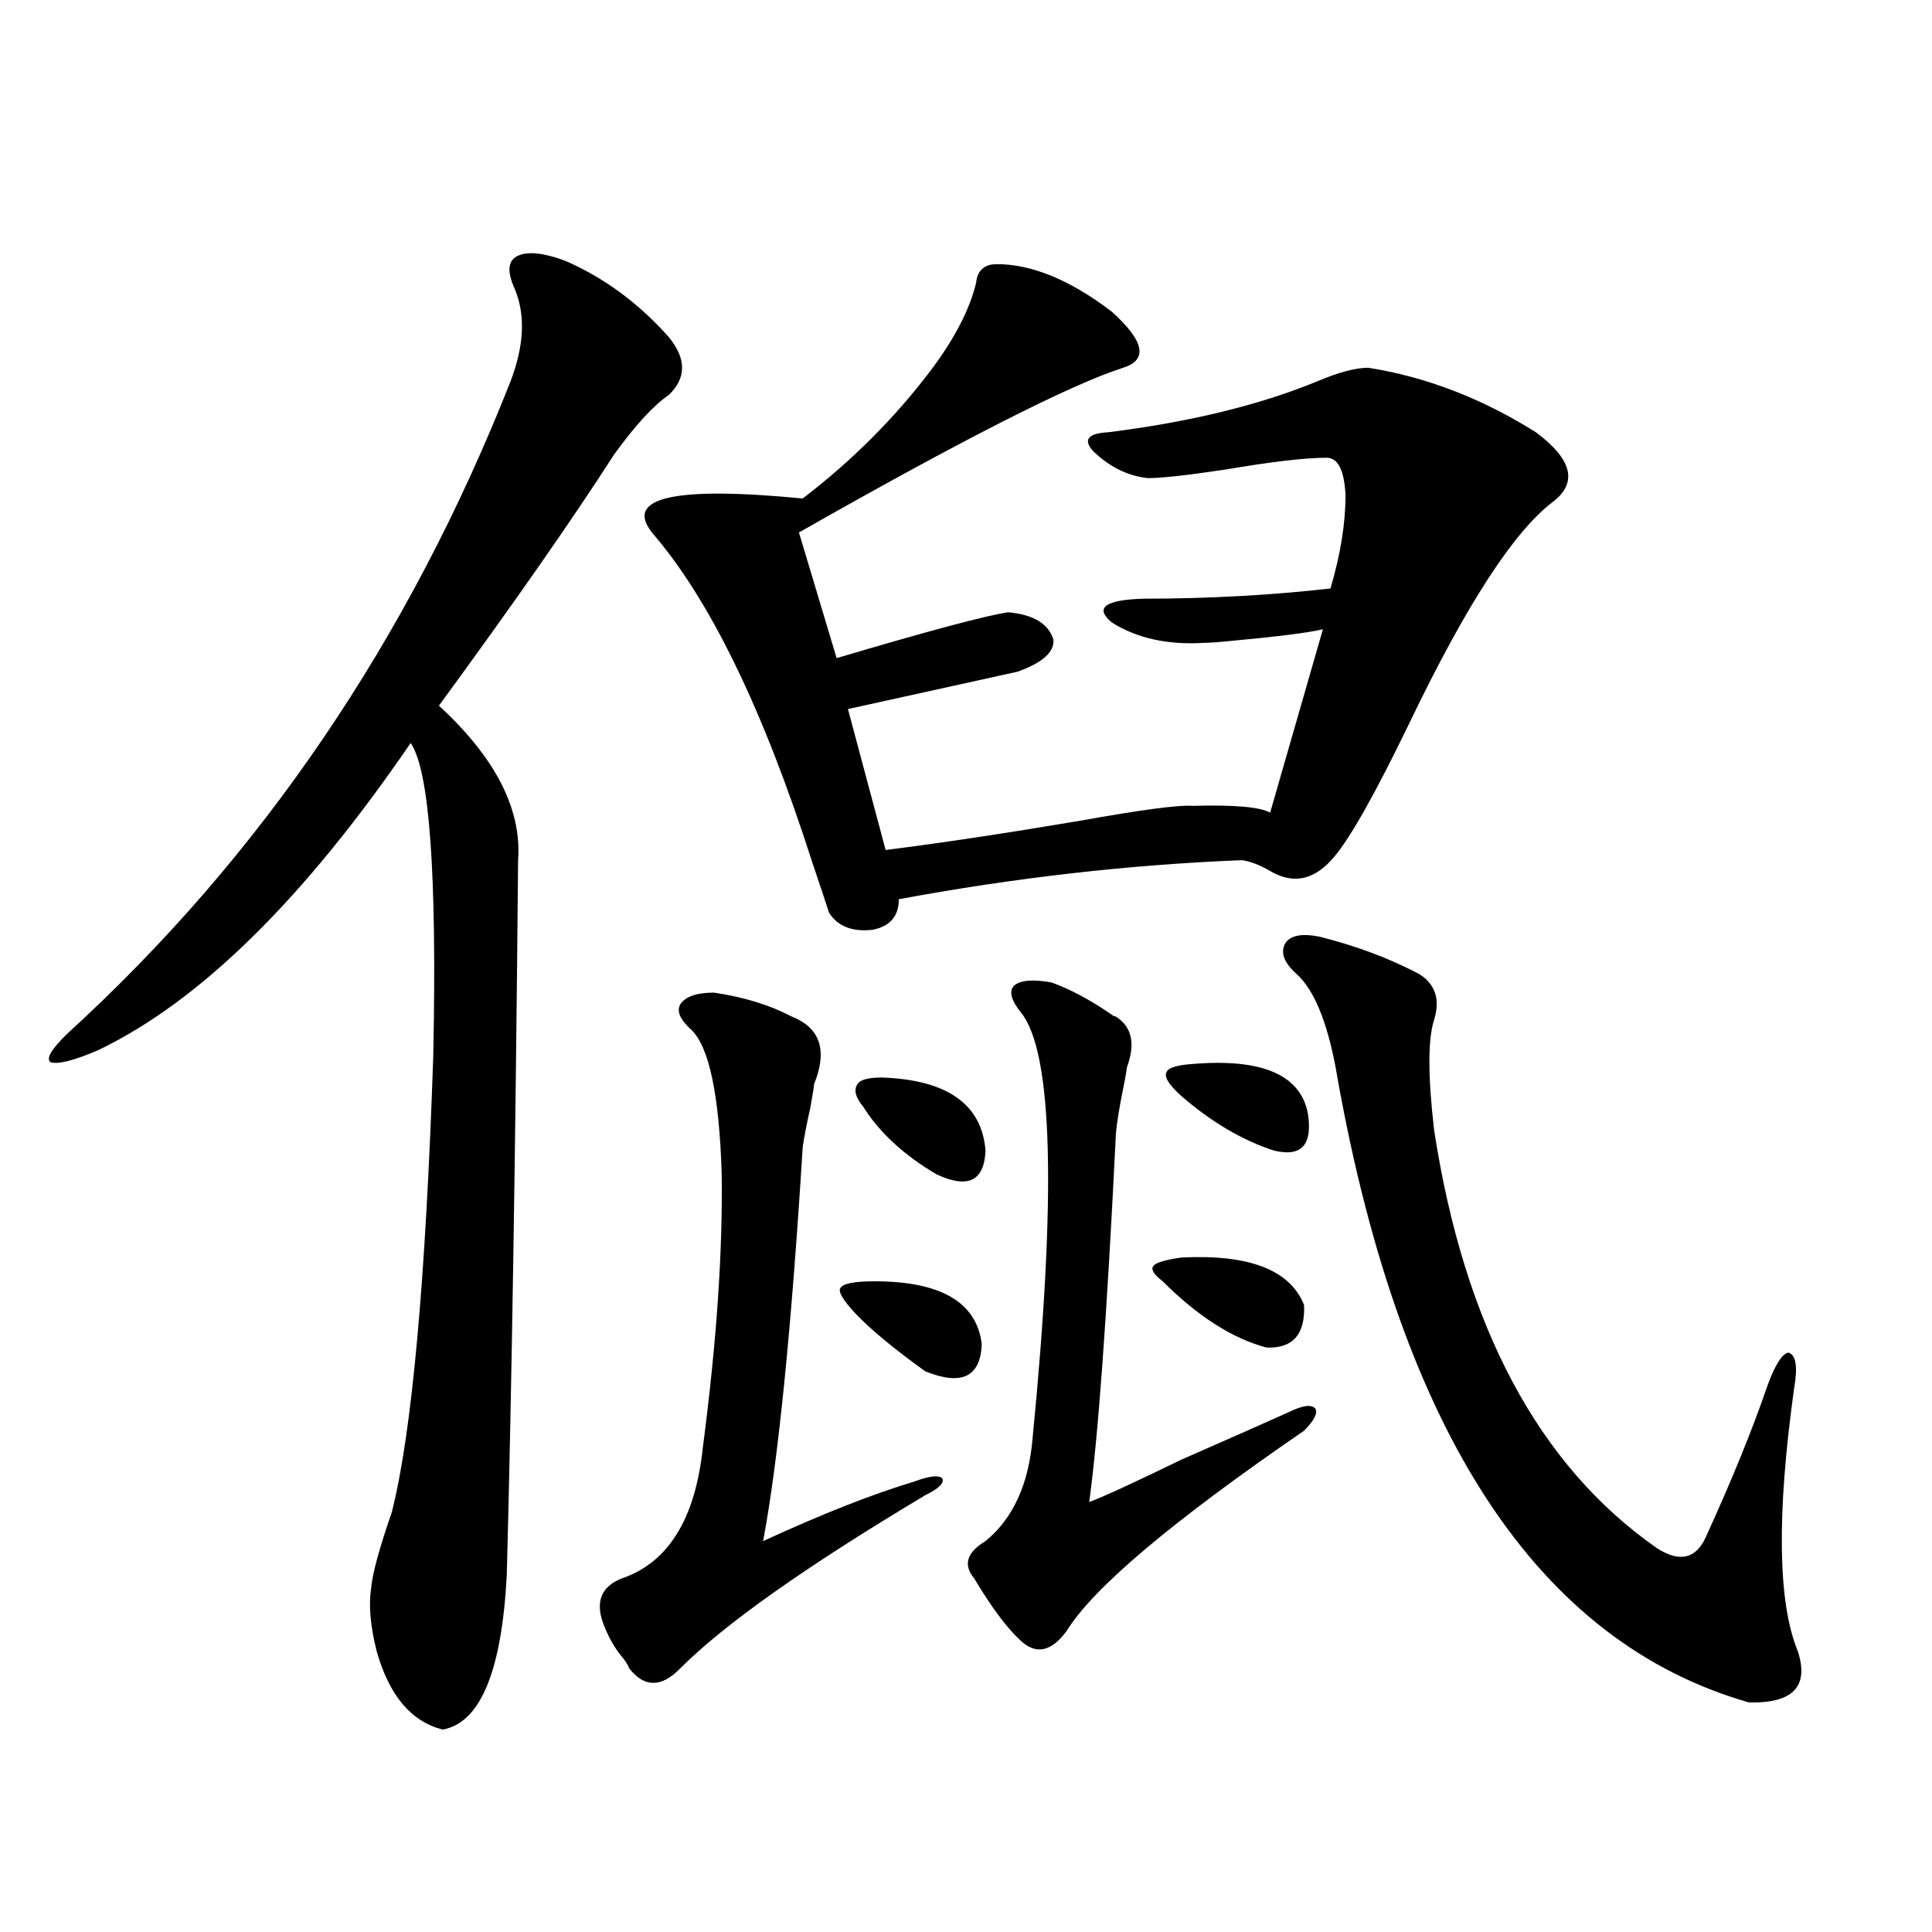 <?xml version="1.0" encoding="utf-8"?>
<!-- Generator: Adobe Illustrator 16.0.0, SVG Export Plug-In . SVG Version: 6.00 Build 0)  -->
<!DOCTYPE svg PUBLIC "-//W3C//DTD SVG 1.1//EN" "http://www.w3.org/Graphics/SVG/1.1/DTD/svg11.dtd">
<svg version="1.1" id="图层_1" xmlns="http://www.w3.org/2000/svg" xmlns:xlink="http://www.w3.org/1999/xlink" x="0px" y="0px"
	 width="1000px" height="1000px" viewBox="0 0 1000 1000" enable-background="new 0 0 1000 1000" xml:space="preserve">
<path d="M266.213,149.035c-3.902-8.789-3.262-14.351,1.951-16.699c5.198-2.335,13.323-1.456,24.39,2.637
	c20.152,8.789,38.048,21.973,53.657,39.551c9.101,11.138,9.101,21.094,0,29.883c-7.805,5.273-17.24,15.532-28.292,30.762
	c-21.463,33.398-51.706,76.767-90.729,130.078c29.268,26.958,42.926,53.613,40.975,79.98c-1.311,148.837-3.262,272.173-5.854,370.02
	c-2.606,49.796-13.658,76.465-33.17,79.98c-16.265-4.106-27.651-17.578-34.146-40.43c-3.262-12.896-4.237-23.73-2.927-32.52
	c0.641-7.608,4.223-20.792,10.731-39.551c10.396-41.007,17.561-119.819,21.463-236.426c1.951-93.741-1.951-147.656-11.707-161.719
	C157.268,465.441,103.29,518.478,50.608,543.664c-12.362,5.273-20.487,7.333-24.39,6.152c-2.606-1.758,0.32-6.729,8.78-14.941
	c100.15-91.406,176.581-203.906,229.263-337.5C271.411,178.63,272.066,162.521,266.213,149.035z M369.625,513.781
	c15.609,2.349,28.933,6.454,39.999,12.305c14.954,5.864,18.856,17.578,11.707,35.156c0,1.181-0.655,5.273-1.951,12.305
	c-1.951,8.789-3.262,15.532-3.902,20.215c-5.854,94.345-12.683,162.31-20.487,203.906c30.563-14.063,56.584-24.308,78.047-30.762
	c7.805-2.925,12.683-3.516,14.634-1.758c1.296,2.349-1.631,5.273-8.78,8.789c-61.797,36.914-104.067,66.797-126.826,89.648
	c-9.756,9.956-18.536,9.956-26.341,0c-0.655-1.758-1.951-3.817-3.902-6.152c-3.902-4.696-7.164-10.547-9.756-17.578
	c-3.902-11.138-0.655-18.759,9.756-22.852c24.055-8.198,38.048-30.762,41.95-67.676c7.149-54.492,10.396-101.953,9.756-142.383
	c-1.311-40.43-6.509-65.039-15.609-73.828c-5.854-5.273-7.805-9.668-5.854-13.184C354.656,515.841,360.51,513.781,369.625,513.781z
	 M515.963,136.73c18.201,0,38.048,8.212,59.511,24.609c16.905,15.243,18.856,24.911,5.854,29.004
	c-27.316,8.789-83.26,37.216-167.801,85.254l19.512,65.039c47.469-14.063,77.071-21.973,88.778-23.73
	c13.003,1.181,20.808,5.864,23.414,14.063c0.641,6.454-5.533,12.017-18.536,16.699l-87.803,19.336l19.512,72.949
	c27.957-3.516,61.127-8.487,99.51-14.941c32.515-5.851,52.347-8.487,59.511-7.91c21.463-0.577,34.786,0.591,39.999,3.516
	l27.316-94.922c-7.164,1.758-23.414,3.817-48.779,6.152c-5.854,0.591-10.091,0.879-12.683,0.879
	c-18.871,1.181-34.801-2.335-47.804-10.547c-9.115-7.608-3.582-11.714,16.585-12.305c33.17,0,65.364-1.758,96.583-5.273
	c5.198-17.578,7.805-33.687,7.805-48.34c-0.655-12.882-3.902-19.336-9.756-19.336c-11.066,0-28.627,2.06-52.682,6.152
	c-19.512,2.938-32.85,4.395-39.999,4.395c-10.411-1.167-19.847-5.851-28.292-14.063c-5.213-5.851-2.606-9.077,7.805-9.668
	c42.271-5.273,78.367-14.063,108.29-26.367c11.052-4.683,19.832-7.031,26.341-7.031c29.908,4.696,58.855,15.82,86.827,33.398
	c18.856,14.063,21.783,26.079,8.78,36.035c-20.167,15.243-44.877,53.325-74.145,114.258c-17.561,36.337-30.578,59.478-39.023,69.434
	c-9.756,11.728-20.487,14.364-32.194,7.91c-5.854-3.516-11.066-5.562-15.609-6.152c-58.535,2.349-117.726,9.091-177.557,20.215
	c0,8.789-4.558,14.063-13.658,15.82c-10.411,1.181-17.896-1.758-22.438-8.789c-1.311-4.093-4.237-12.882-8.78-26.367
	c-25.365-79.102-53.017-135.929-82.925-170.508c-14.313-18.155,11.707-24.019,78.047-17.578
	c26.006-19.913,48.444-42.476,67.315-67.676c11.707-15.82,19.177-30.46,22.438-43.945
	C505.872,139.958,509.454,136.73,515.963,136.73z M442.794,679.895c-6.509-7.031-9.115-11.426-7.805-13.184
	c1.296-2.335,7.149-3.516,17.561-3.516c34.466,0,53.002,10.849,55.608,32.52c-0.655,17.001-10.411,21.685-29.268,14.063
	C462.626,698.063,450.599,688.106,442.794,679.895z M446.696,572.668c-3.902-4.683-4.878-8.487-2.927-11.426
	c1.296-2.335,5.519-3.516,12.683-3.516c33.811,1.181,51.706,13.774,53.657,37.793c-0.655,15.82-9.115,19.927-25.365,12.305
	C467.824,597.868,455.142,586.153,446.696,572.668z M544.255,508.508c9.756,3.516,20.152,9.091,31.219,16.699
	c0.641,0.591,1.296,0.879,1.951,0.879c8.445,5.273,10.396,14.063,5.854,26.367c0,0.591-0.335,2.637-0.976,6.152
	c-3.262,15.82-4.878,26.367-4.878,31.641c-4.558,91.997-9.115,154.399-13.658,187.207c6.494-2.335,22.438-9.668,47.804-21.973
	c25.365-11.124,43.901-19.336,55.608-24.609c7.149-3.516,11.707-4.093,13.658-1.758c1.296,2.349-0.655,6.152-5.854,11.426
	c-68.291,46.884-109.266,81.437-122.924,103.711c-7.805,10.547-15.609,12.305-23.414,5.273c-7.164-6.454-15.289-17.29-24.39-32.52
	c-5.854-7.031-3.902-13.472,5.854-19.336c14.299-11.714,22.438-29.581,24.39-53.613c12.348-125.972,10.396-199.21-5.854-219.727
	c-5.213-6.44-6.509-11.124-3.902-14.063C527.99,507.341,534.499,506.75,544.255,508.508z M611.57,650.891
	c35.121-1.758,56.249,6.454,63.413,24.609c0.641,15.243-5.854,22.563-19.512,21.973c-17.561-4.683-35.456-16.108-53.657-34.277
	c-4.558-3.516-6.188-6.152-4.878-7.91C598.232,653.527,603.11,652.071,611.57,650.891z M617.424,550.695
	c35.762-2.925,55.608,5.575,59.511,25.488c2.592,16.411-3.262,22.852-17.561,19.336c-16.265-5.273-32.194-14.64-47.804-28.125
	c-6.509-5.851-9.115-9.956-7.805-12.305C604.406,552.755,608.964,551.286,617.424,550.695z M682.788,484.777
	c18.856,4.696,36.097,11.138,51.706,19.336c8.445,5.273,11.052,13.184,7.805,23.73c-3.262,9.97-3.262,29.004,0,57.129
	c15.609,101.376,53.978,173.446,115.119,216.211c11.707,7.622,20.152,5.864,25.365-5.273c13.658-29.883,24.39-56.25,32.194-79.102
	c3.902-10.547,7.47-16.108,10.731-16.699c3.902,1.181,4.878,7.333,2.927,18.457c-9.115,65.63-8.46,111.03,1.951,136.23
	c5.854,18.155-2.606,26.944-25.365,26.367c-108.625-31.063-179.508-138.276-212.678-321.68
	c-4.558-28.125-11.707-46.582-21.463-55.371c-6.509-5.851-8.46-11.124-5.854-15.82C667.819,484.2,673.673,483.02,682.788,484.777z"
	/>
</svg>
